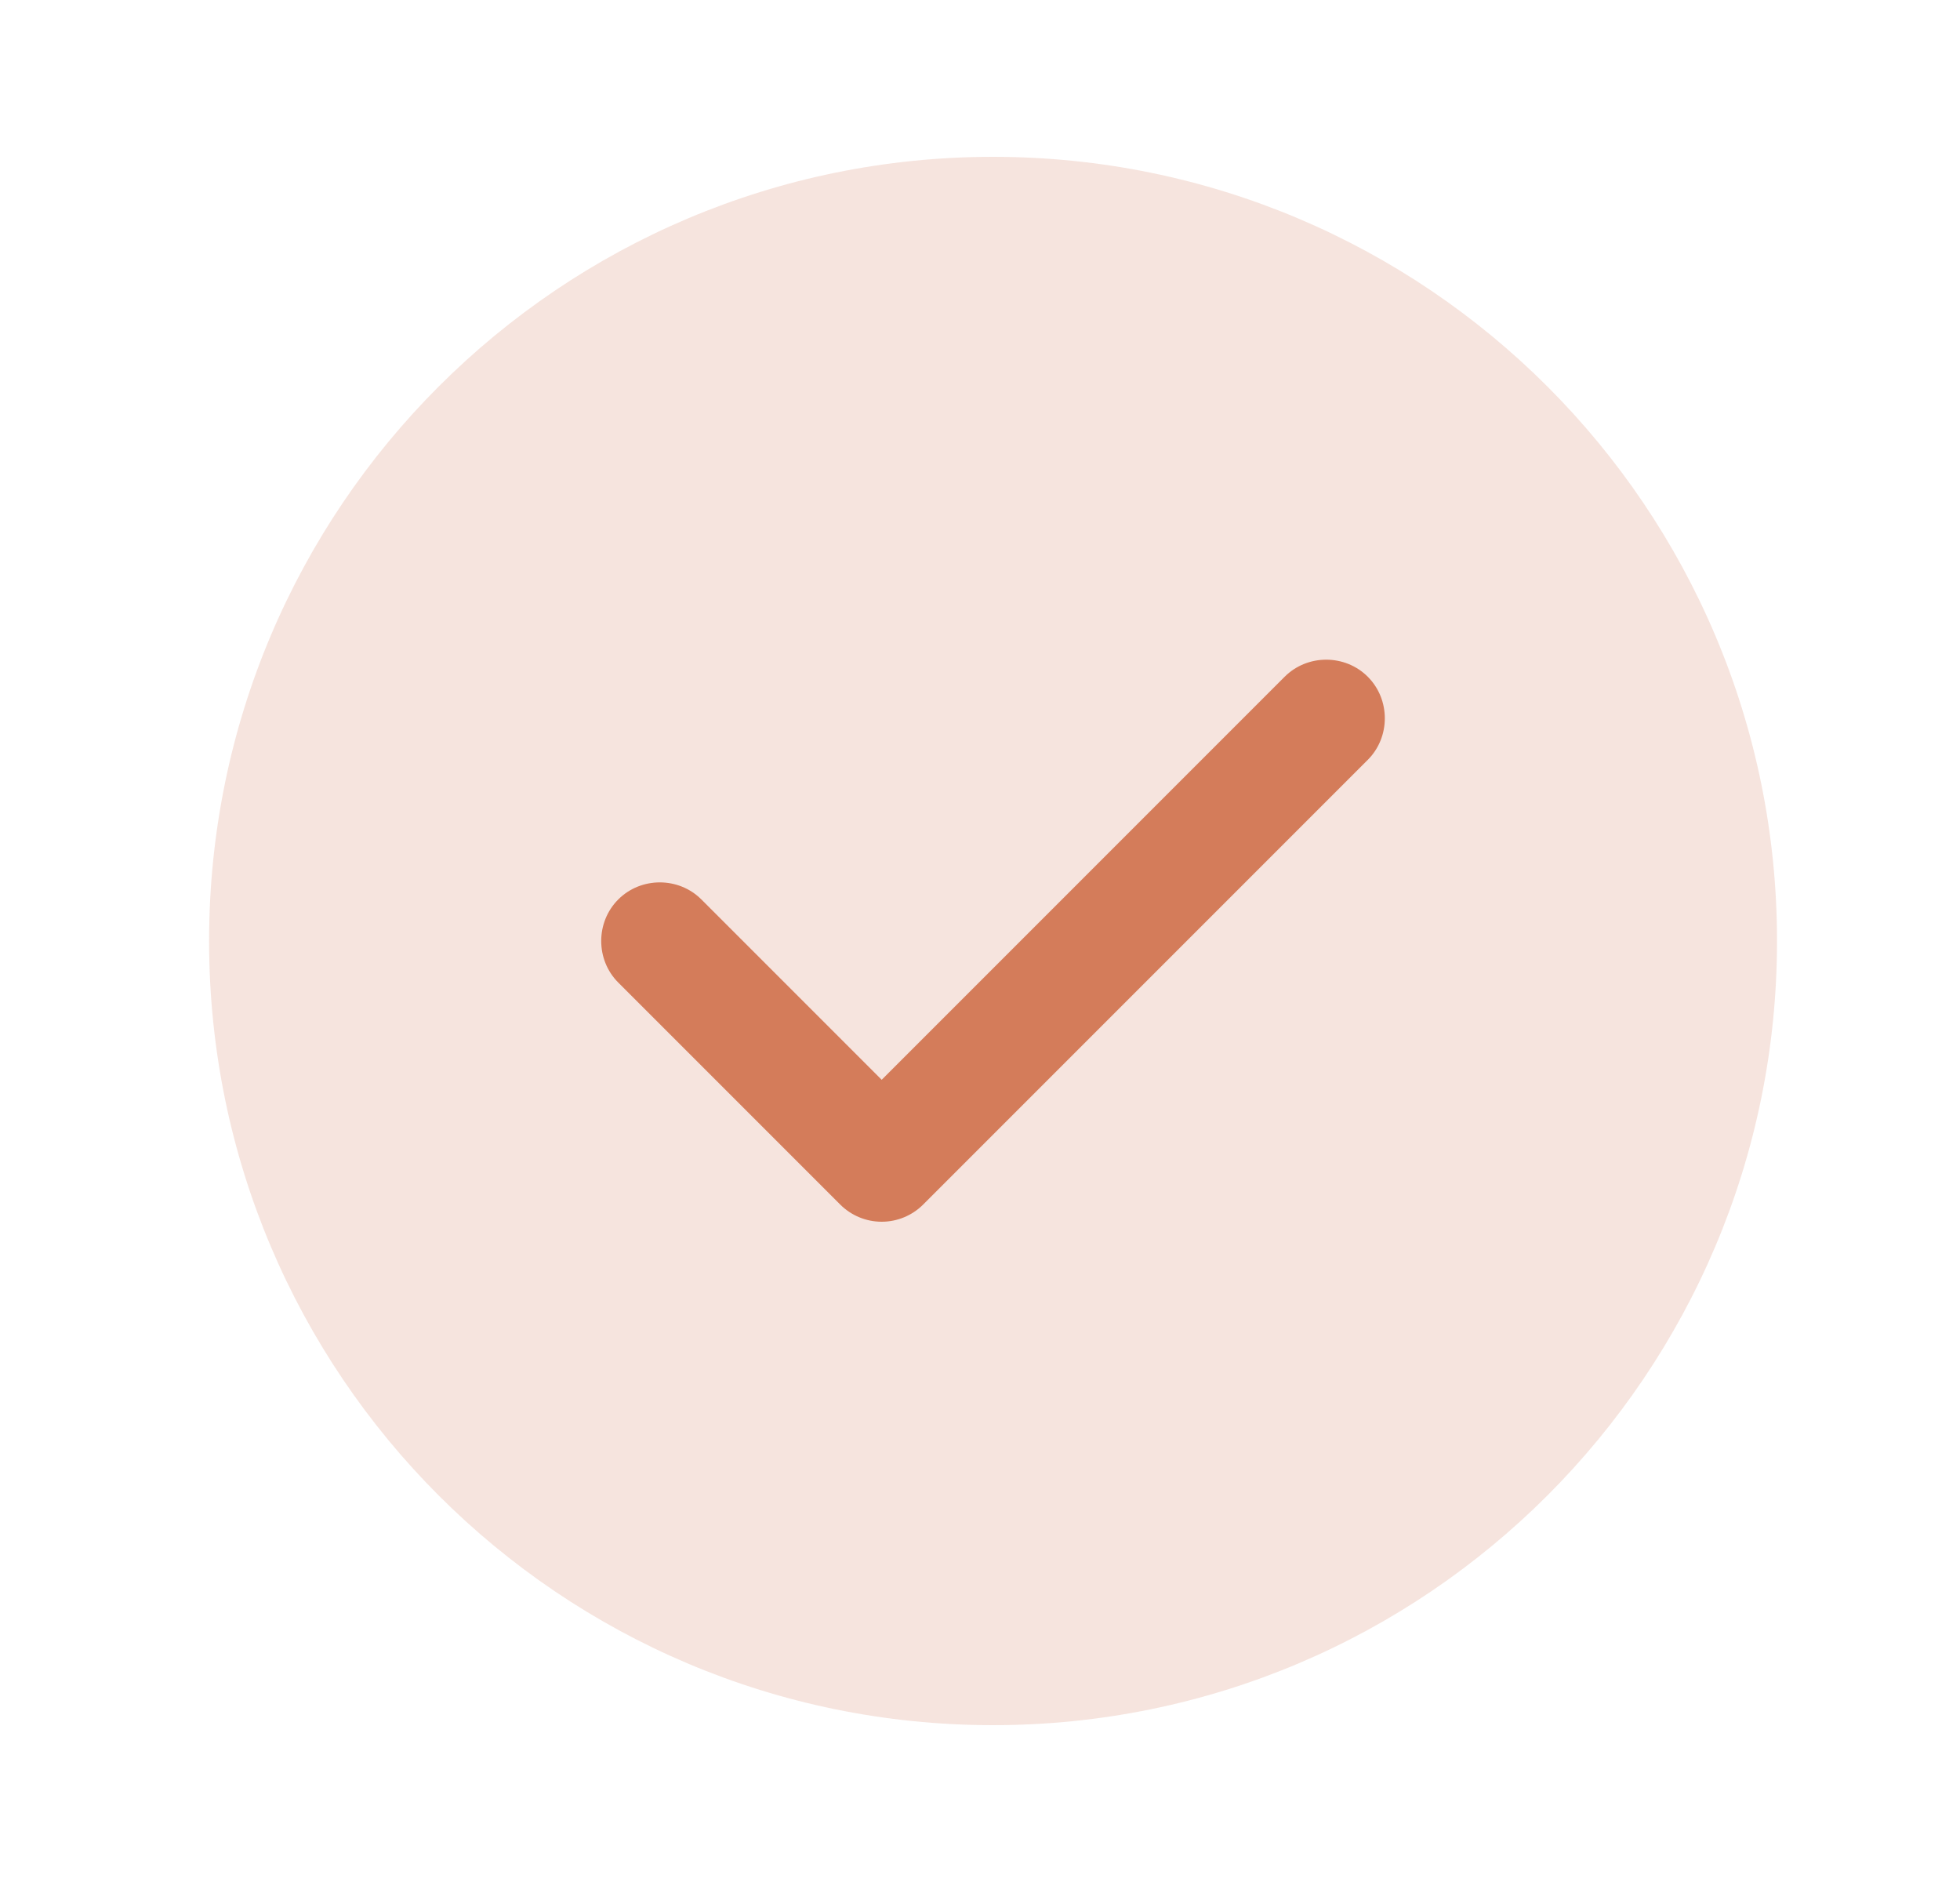 <svg width="25" height="24" viewBox="0 0 25 24" fill="none" xmlns="http://www.w3.org/2000/svg">
<path opacity="0.2" d="M12.666 22C18.189 22 22.666 17.523 22.666 12C22.666 6.477 18.189 2 12.666 2C7.144 2 2.667 6.477 2.667 12C2.667 17.523 7.144 22 12.666 22Z" fill="#D47C5A"/>
<path d="M11.246 15.58C11.046 15.58 10.856 15.5 10.716 15.36L7.886 12.53C7.596 12.24 7.596 11.76 7.886 11.47C8.176 11.18 8.656 11.18 8.946 11.47L11.246 13.77L16.386 8.63C16.676 8.34 17.156 8.34 17.446 8.63C17.736 8.92 17.736 9.4 17.446 9.69L11.776 15.36C11.636 15.5 11.446 15.58 11.246 15.58Z" fill="#D47C5A"/>
</svg>
